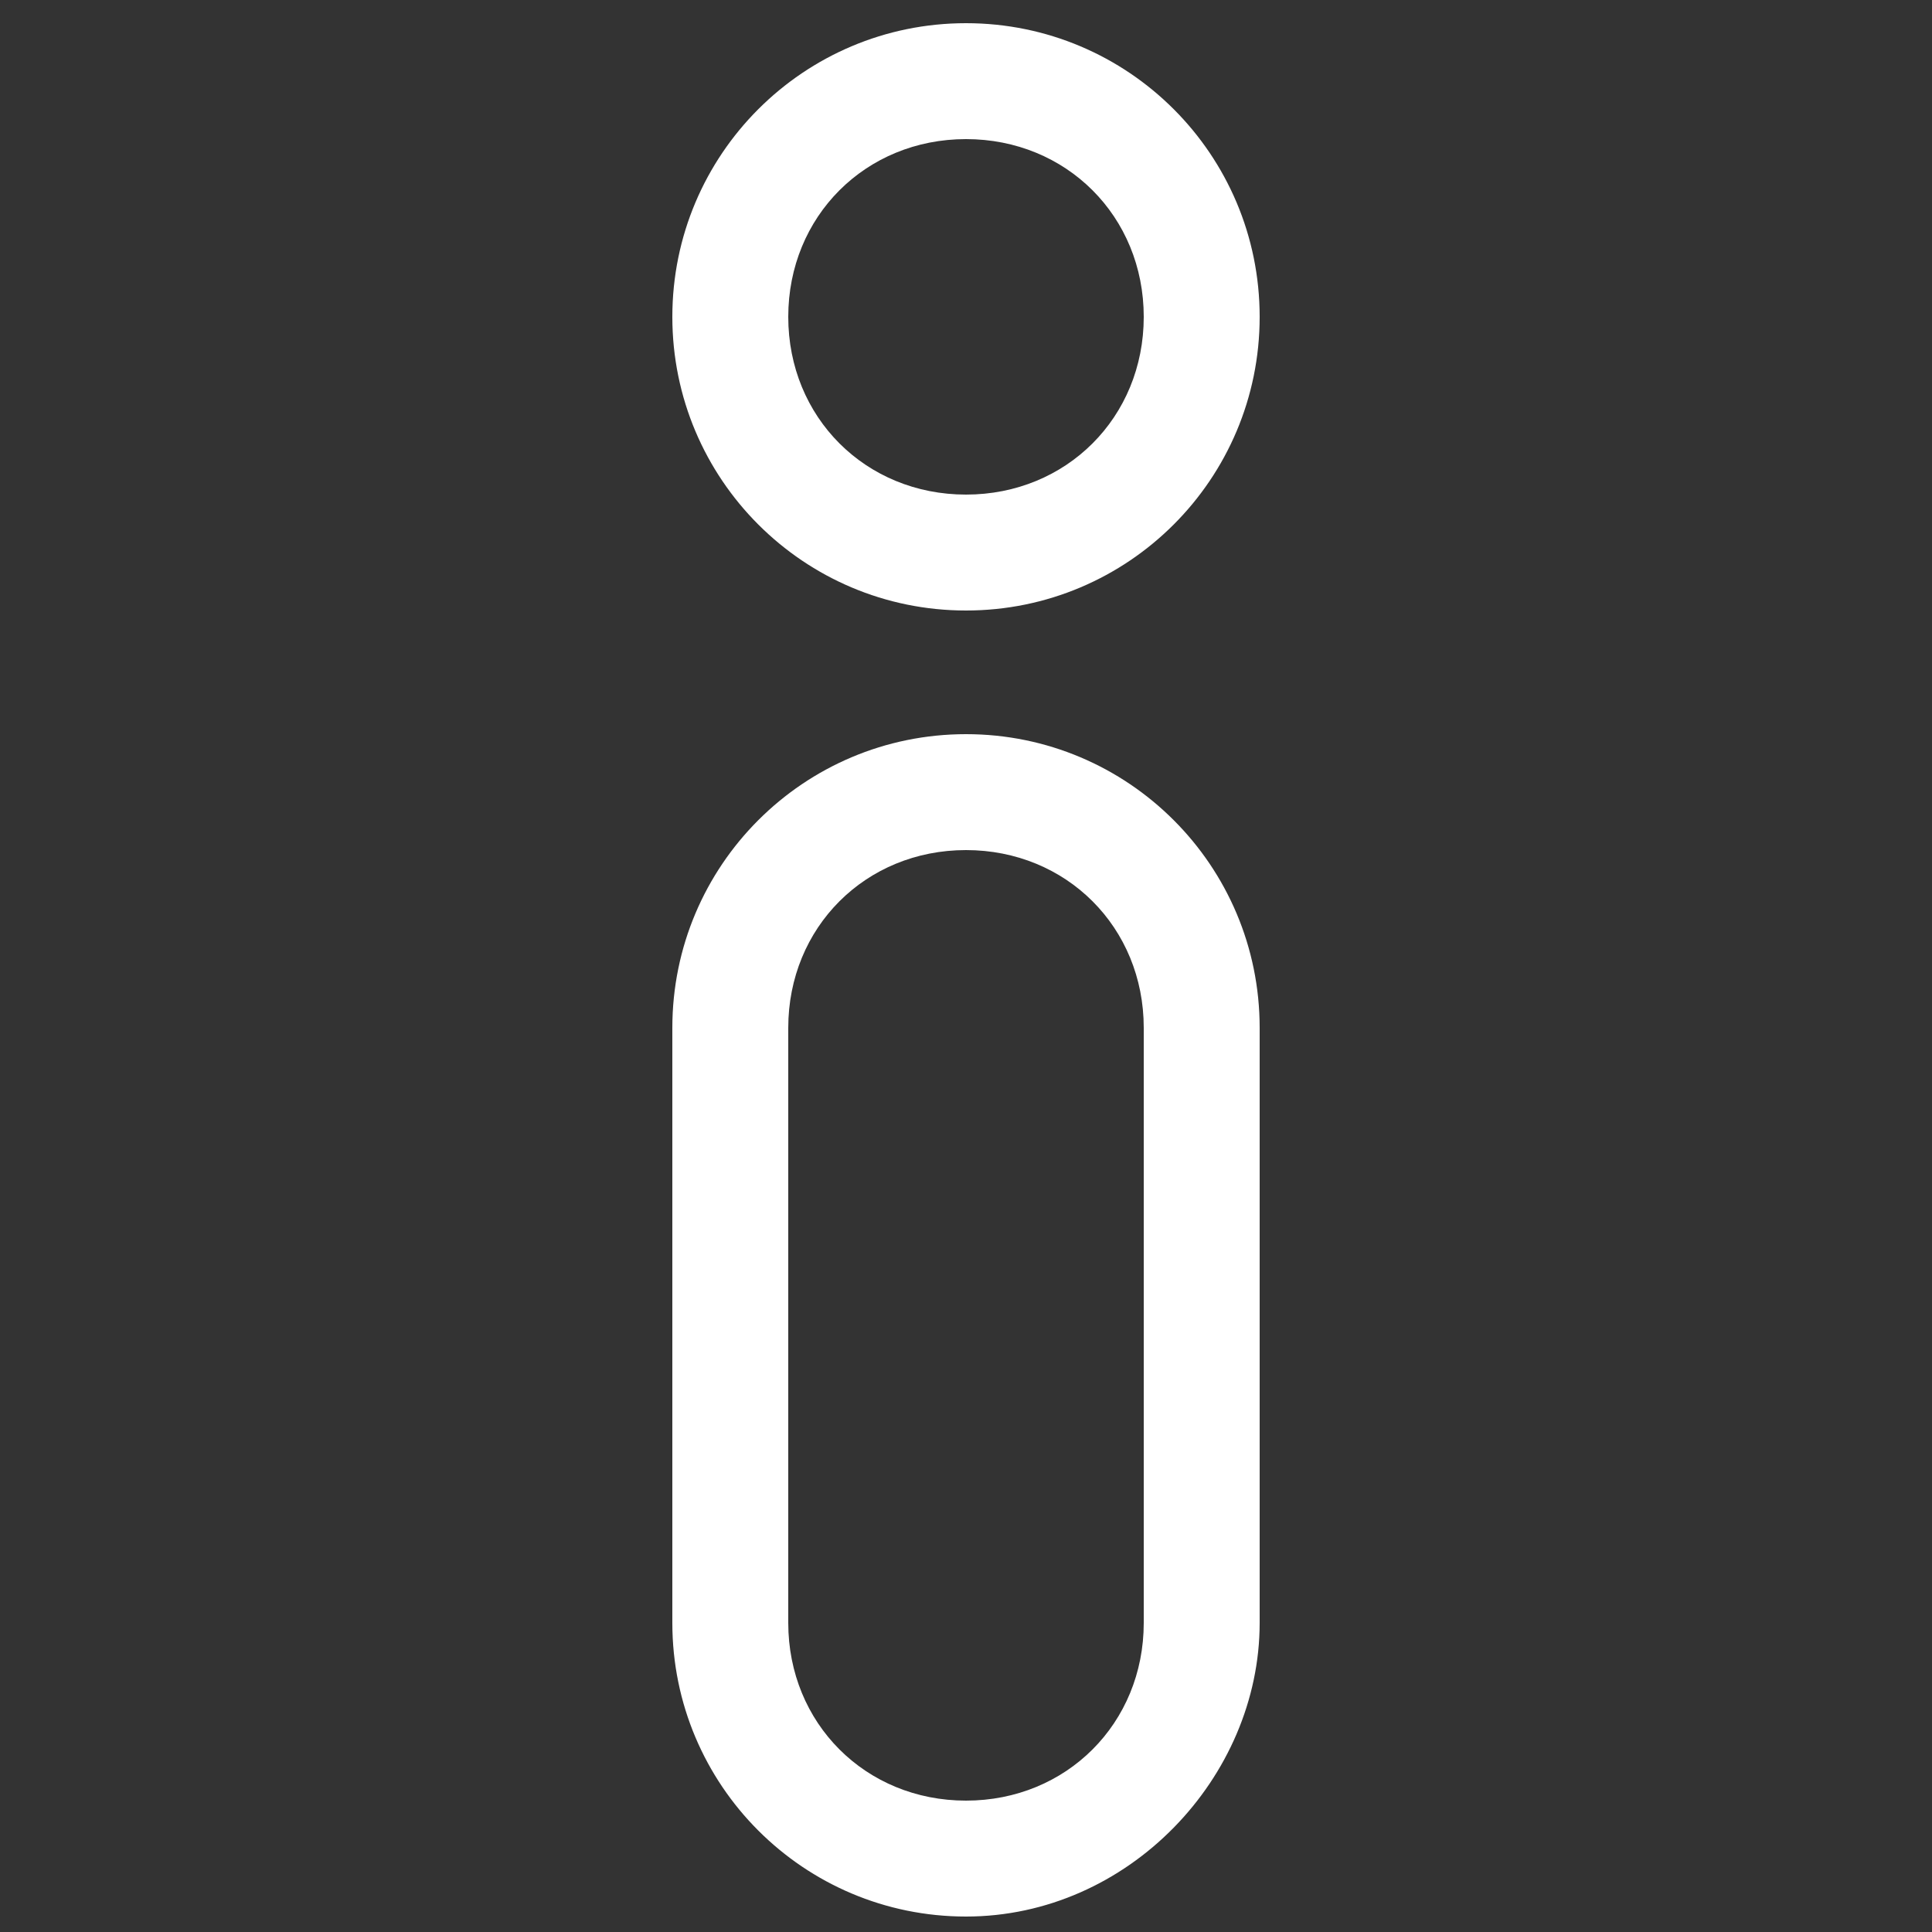 <?xml version="1.0" encoding="utf-8"?>
<!-- Generator: Adobe Illustrator 24.1.2, SVG Export Plug-In . SVG Version: 6.00 Build 0)  -->
<svg version="1.1" id="Layer_1" xmlns="http://www.w3.org/2000/svg" xmlns:xlink="http://www.w3.org/1999/xlink" x="0px" y="0px"
	 viewBox="0 0 25 25" style="enable-background:new 0 0 25 25;" xml:space="preserve">
<rect x="0" y="0" width="25" height="25" fill="#333333" stroke="none"/>
<style type="text/css">
	.st0{fill:#FFFFFF;}
</style>
<g>
	<script  class="active-path" xmlns=""></script>
	<g>
		<path class="st0" d="M12.5,24.8c-2.1,0-3.8-1.7-3.8-3.8v-7.7c0-2.1,1.7-3.8,3.8-3.8s3.8,1.7,3.8,3.8v7.7
			C16.3,23,14.6,24.8,12.5,24.8z M12.5,11c-1.3,0-2.3,1-2.3,2.3v7.7c0,1.3,1,2.3,2.3,2.3c1.3,0,2.3-1,2.3-2.3v-7.7
			C14.8,12,13.8,11,12.5,11z"/>
		<path class="st0" d="M12.5,7.9c-2.1,0-3.8-1.7-3.8-3.8s1.7-3.8,3.8-3.8s3.8,1.7,3.8,3.8S14.6,7.9,12.5,7.9z M12.5,1.8
			c-1.3,0-2.3,1-2.3,2.3s1,2.3,2.3,2.3s2.3-1,2.3-2.3S13.8,1.8,12.5,1.8z"/>
	</g>
</g>
</svg>
